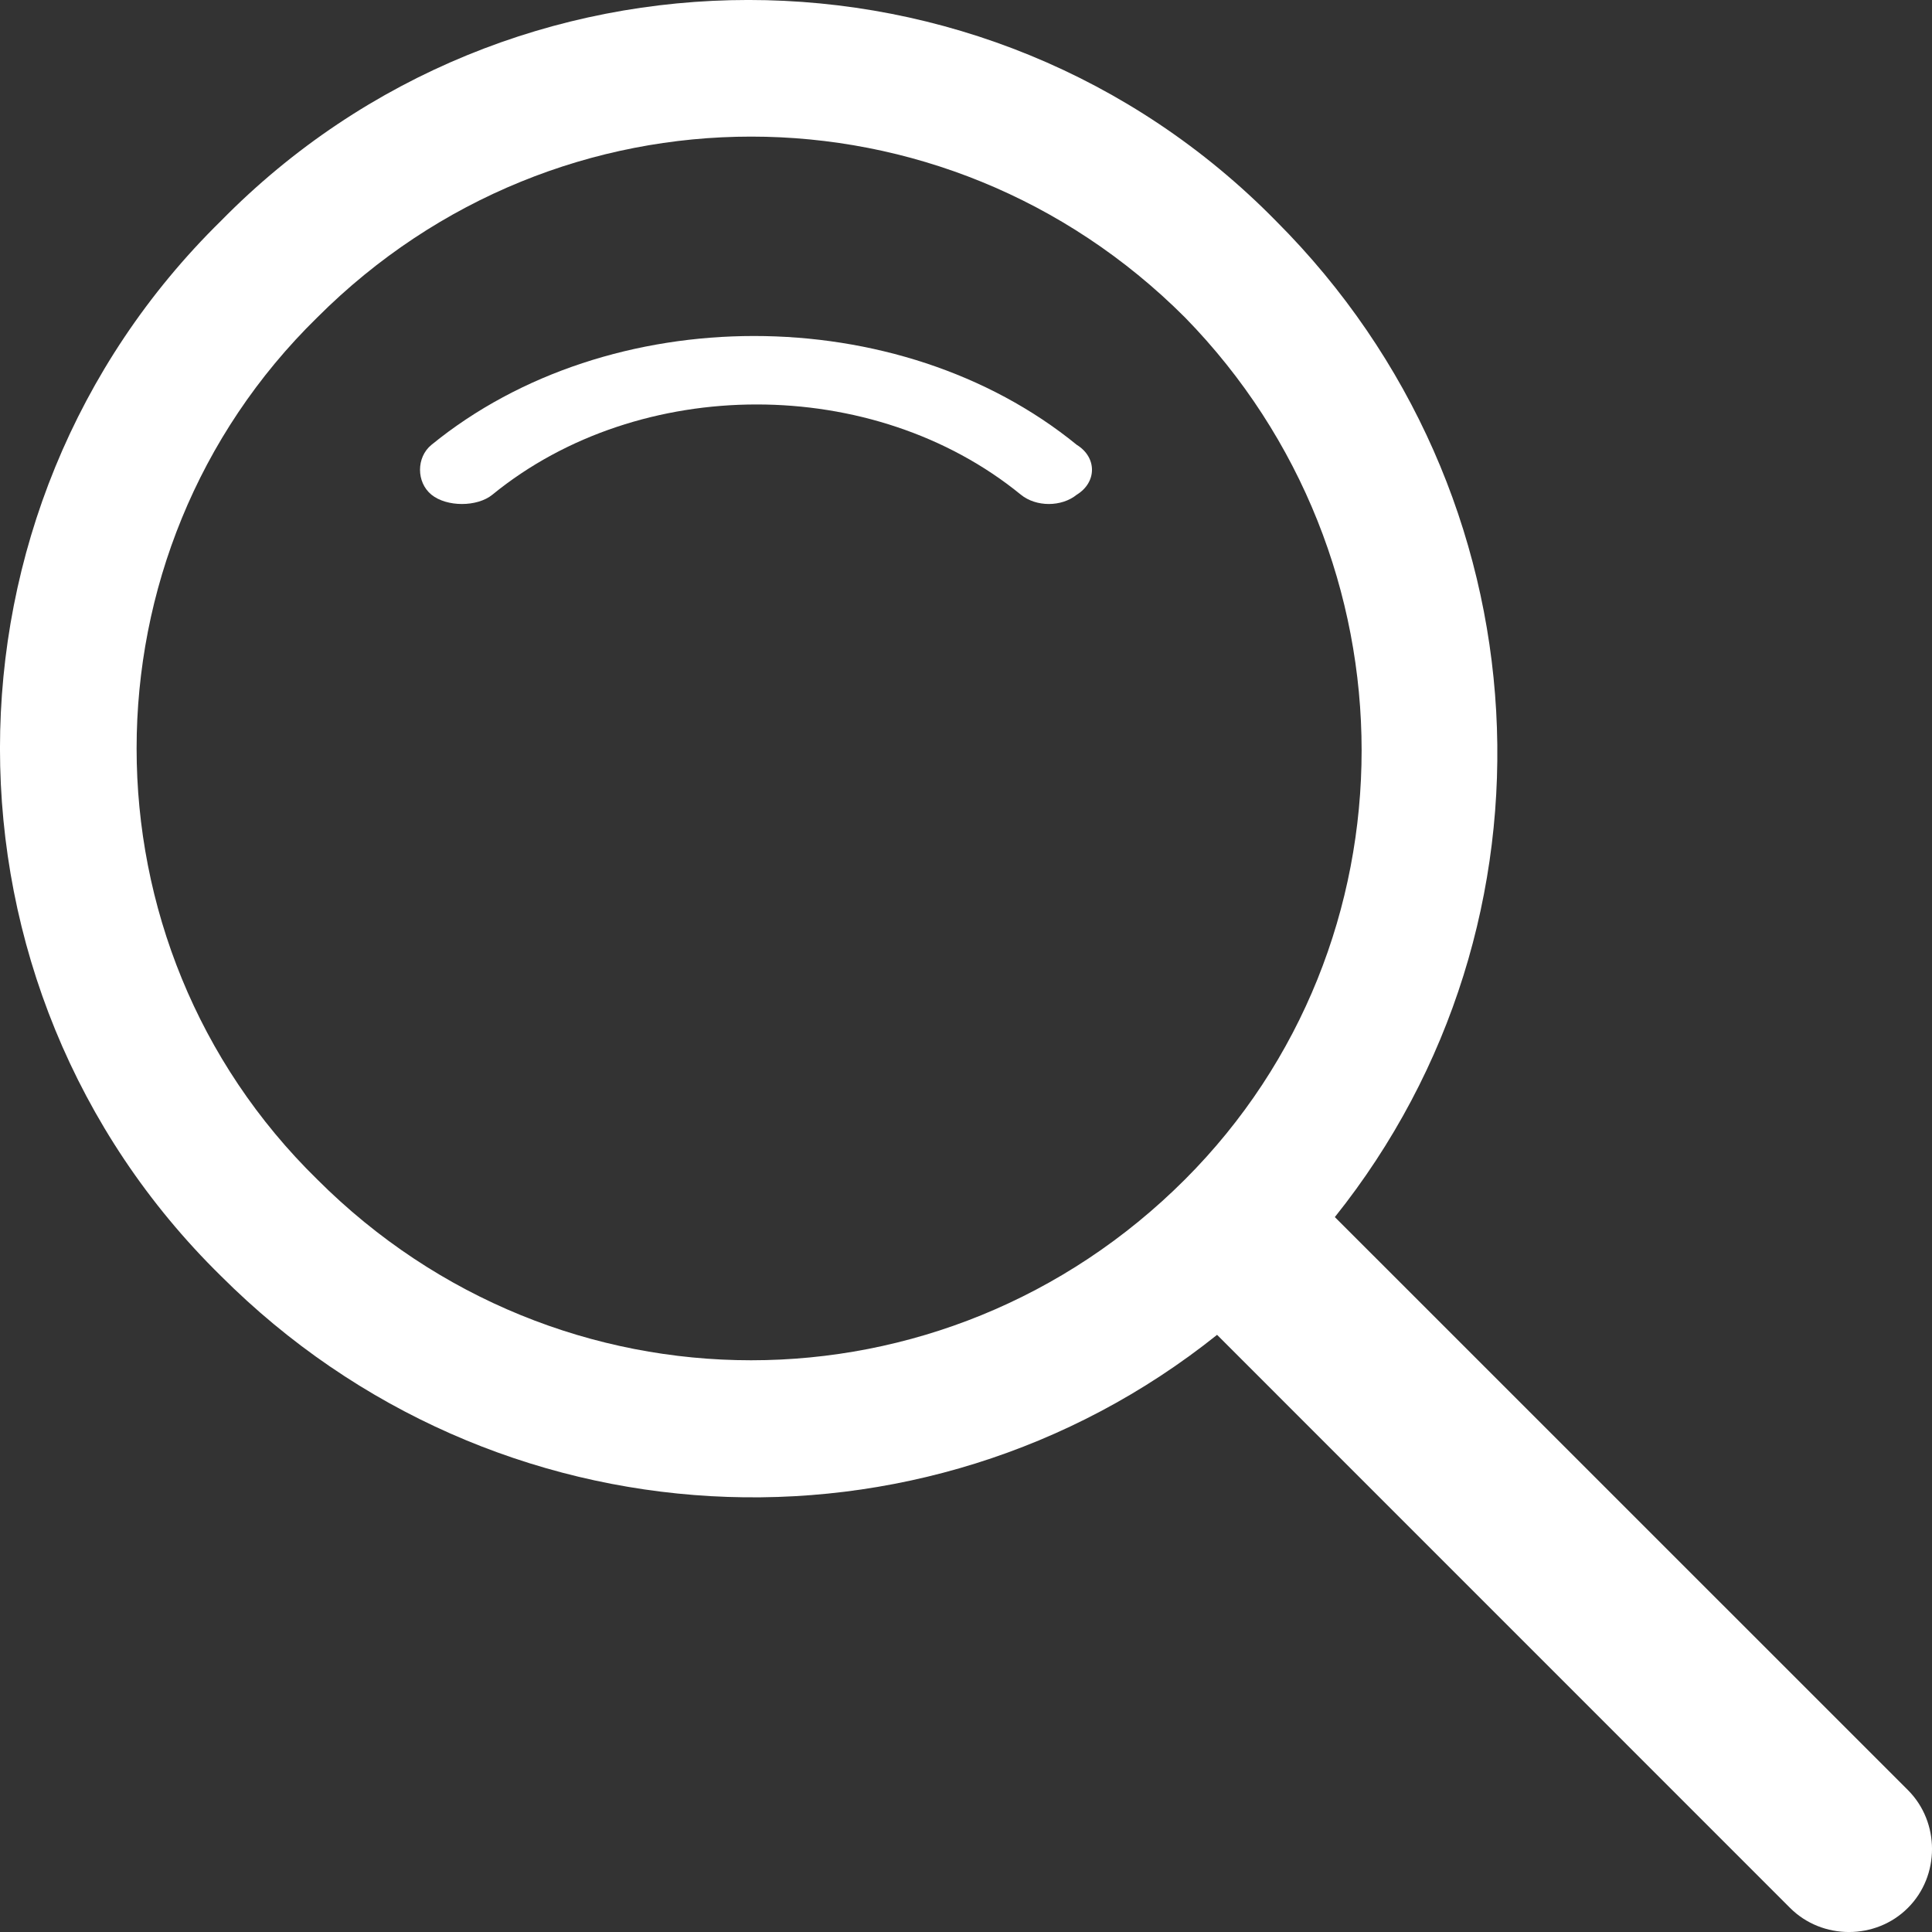 <?xml version="1.0" encoding="UTF-8"?>
<svg xmlns="http://www.w3.org/2000/svg" xmlns:xlink="http://www.w3.org/1999/xlink" width="23px" height="23px" viewBox="0 0 23 23" version="1.1">
  <rect x="0" y="0" width="23" height="23" fill="#333333" stroke="none"/>
  <!-- Generator: Sketch 58 (84663) - https://sketch.com -->
  <title>noun_Search_2837413</title>
  <desc>Created with Sketch.</desc>
  <g id="Page-1" stroke="none" stroke-width="1" fill="none" fill-rule="evenodd">
    <g id="MUL_Contact_sg_5a_1" transform="translate(-979, -1031)" fill="#FFFFFF" fill-rule="nonzero">
      <g id="Group-9" transform="translate(0, 992)">
        <g id="Group" transform="translate(395, 20)">
          <g id="noun_Search_2837413" transform="translate(584, 19)">
            <path d="M2.63,2.63 C6.073,-0.877 11.747,-0.877 15.19,2.63 C18.441,5.881 18.696,10.982 15.891,14.489 L22.713,21.31 C23.096,21.693 23.096,22.331 22.713,22.713 C22.331,23.096 21.693,23.096 21.31,22.713 L14.489,15.891 C10.982,18.696 5.881,18.441 2.63,15.19 C-0.877,11.747 -0.877,6.073 2.63,2.63 Z M3.778,3.778 C0.909,6.583 0.909,11.237 3.778,14.042 C6.647,16.911 11.237,16.911 14.106,14.042 C16.911,11.237 16.911,6.647 14.106,3.778 C11.237,0.909 6.647,0.909 3.778,3.778 Z" id="Shape"></path>
            <path d="M5.862,5.889 C5.681,6.037 5.318,6.037 5.136,5.889 C4.955,5.741 4.955,5.444 5.136,5.296 C7.253,3.568 10.701,3.568 12.819,5.296 C13.06,5.444 13.06,5.741 12.819,5.889 C12.637,6.037 12.335,6.037 12.153,5.889 C10.399,4.457 7.616,4.457 5.862,5.889 Z" id="Path"></path>
          </g>
        </g>
      </g>
    </g>
  </g>
</svg>
